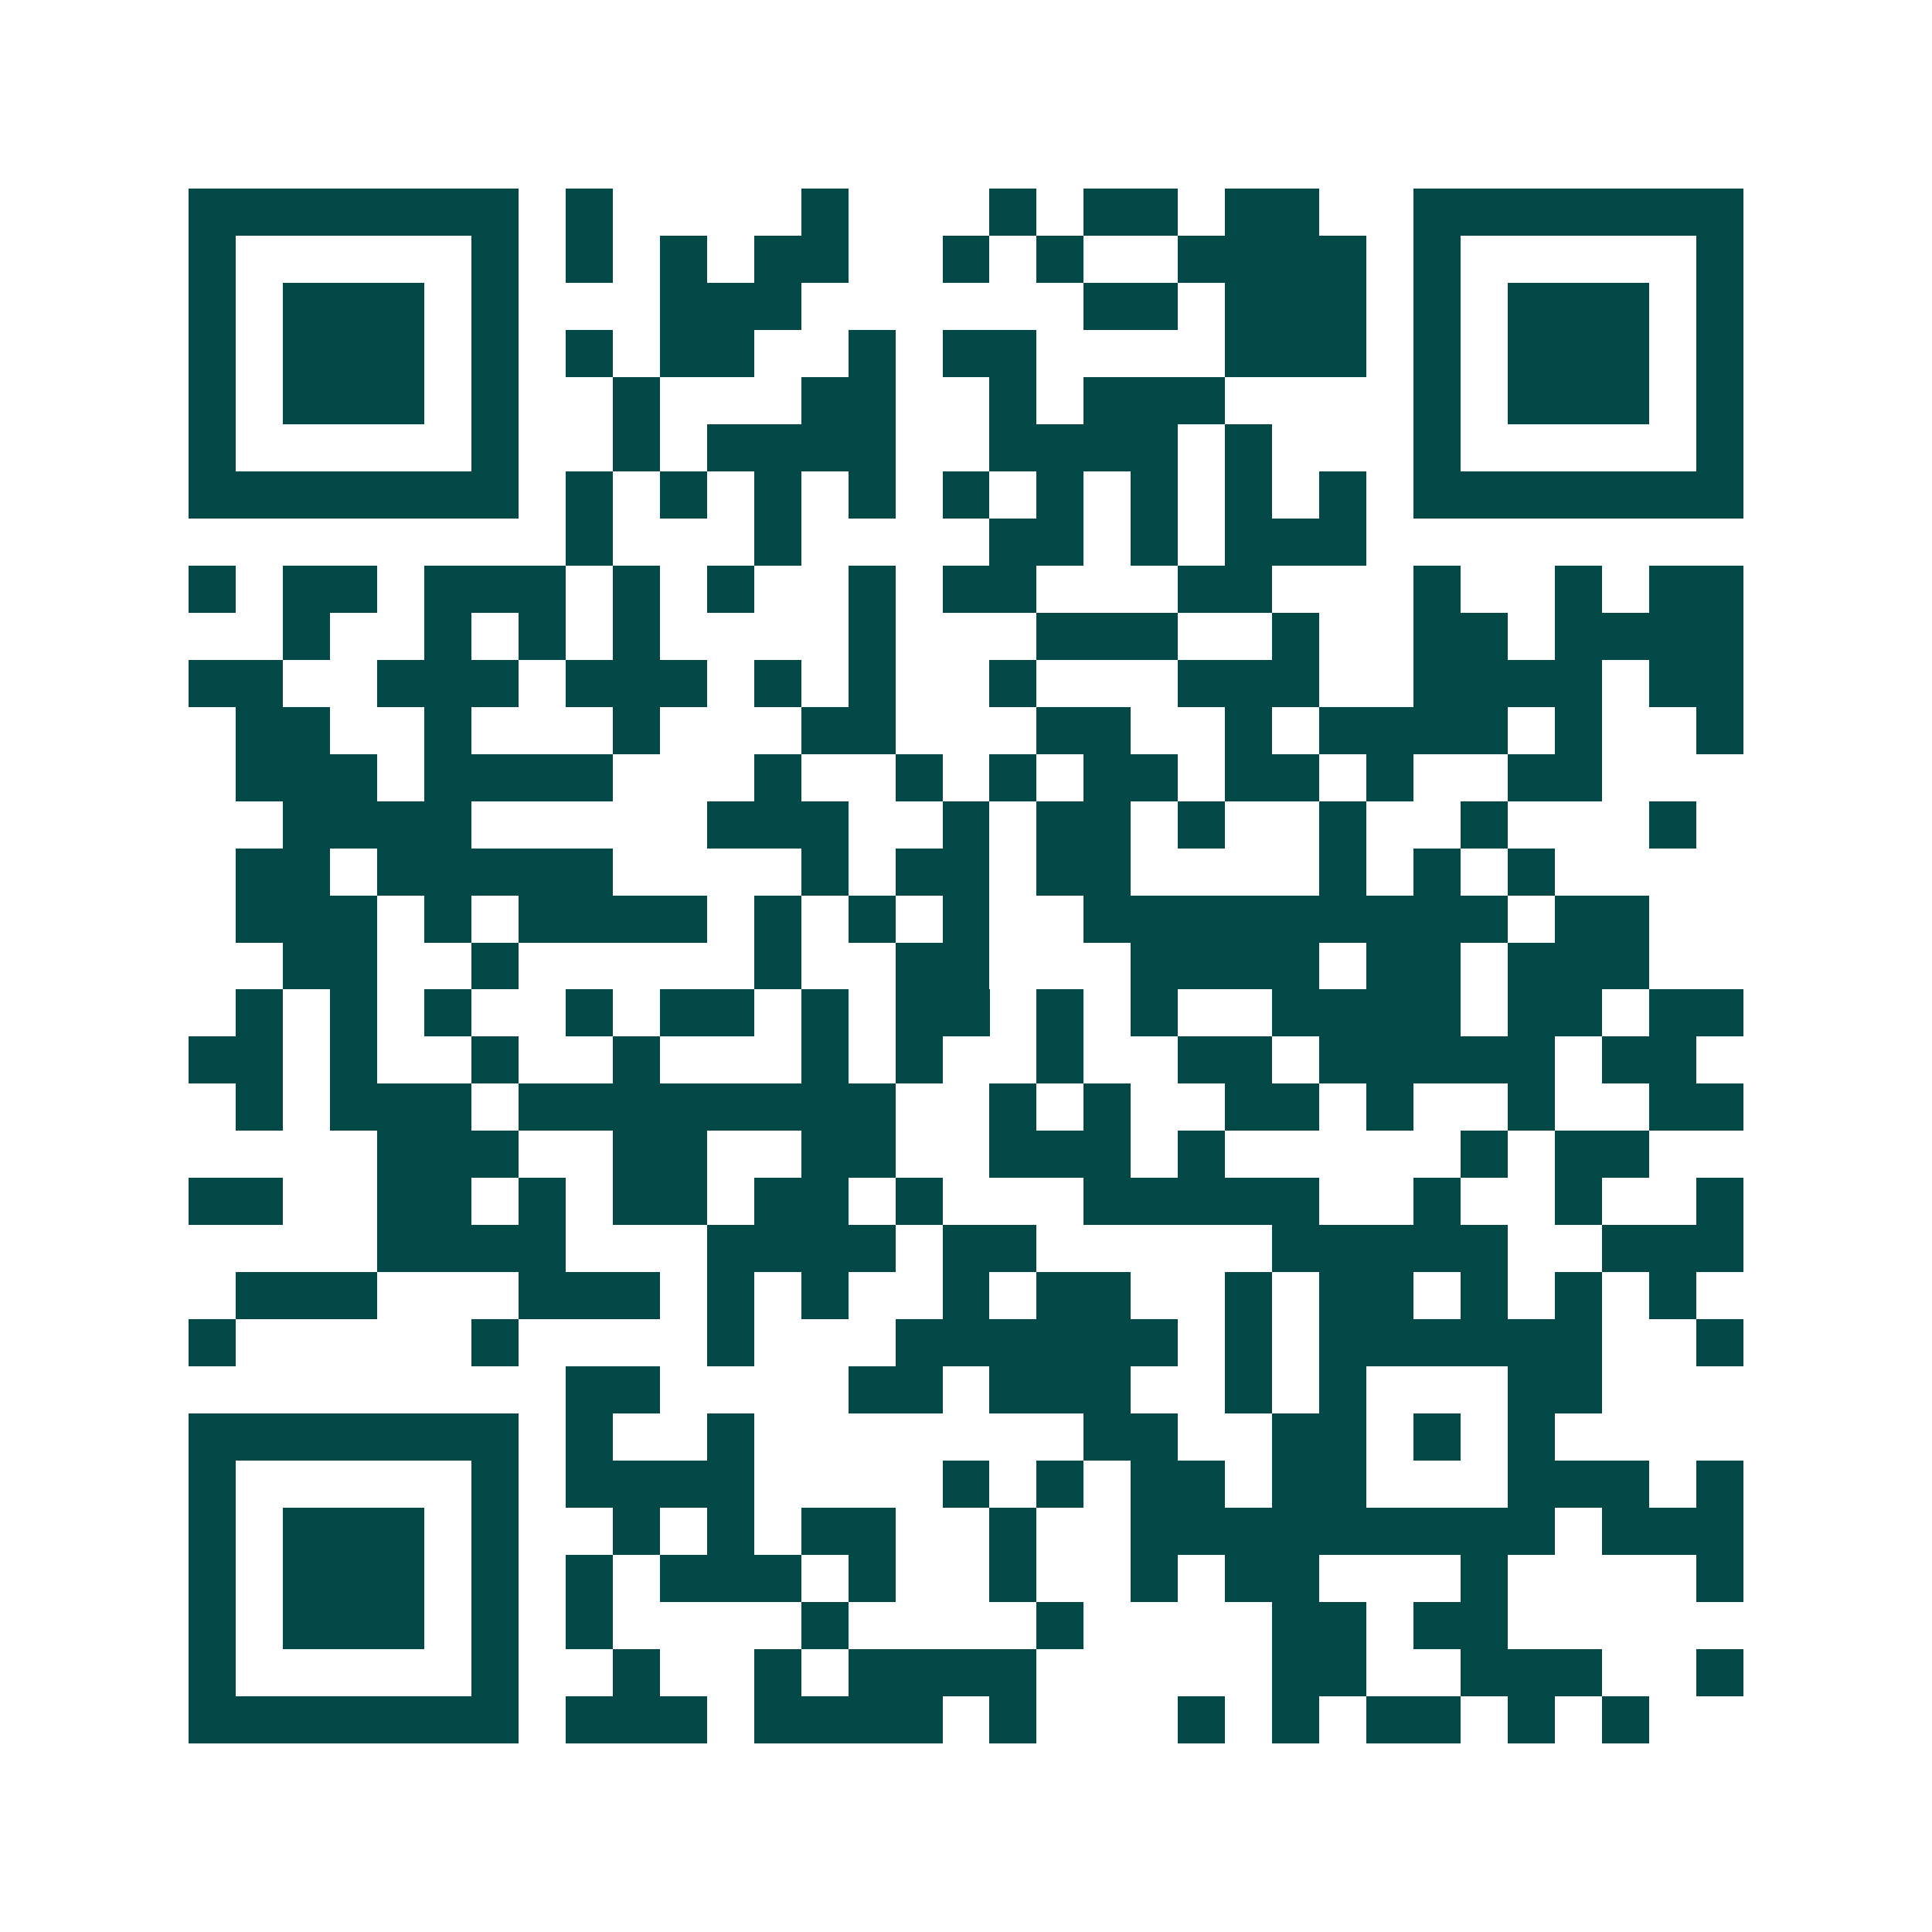<svg xmlns="http://www.w3.org/2000/svg" width="200" height="200" viewBox="0 0 41 41" shape-rendering="crispEdges"><path fill="#ffffff" d="M0 0h41v41H0z"/><path stroke="#014847" d="M4 4.5h7m1 0h1m4 0h1m3 0h1m1 0h2m1 0h2m2 0h7M4 5.5h1m5 0h1m1 0h1m1 0h1m1 0h2m2 0h1m1 0h1m2 0h4m1 0h1m5 0h1M4 6.5h1m1 0h3m1 0h1m3 0h3m6 0h2m1 0h3m1 0h1m1 0h3m1 0h1M4 7.5h1m1 0h3m1 0h1m1 0h1m1 0h2m2 0h1m1 0h2m4 0h3m1 0h1m1 0h3m1 0h1M4 8.5h1m1 0h3m1 0h1m2 0h1m3 0h2m2 0h1m1 0h3m4 0h1m1 0h3m1 0h1M4 9.5h1m5 0h1m2 0h1m1 0h4m2 0h4m1 0h1m3 0h1m5 0h1M4 10.5h7m1 0h1m1 0h1m1 0h1m1 0h1m1 0h1m1 0h1m1 0h1m1 0h1m1 0h1m1 0h7M12 11.5h1m3 0h1m4 0h2m1 0h1m1 0h3M4 12.5h1m1 0h2m1 0h3m1 0h1m1 0h1m2 0h1m1 0h2m3 0h2m3 0h1m2 0h1m1 0h2M6 13.5h1m2 0h1m1 0h1m1 0h1m4 0h1m3 0h3m2 0h1m2 0h2m1 0h4M4 14.5h2m2 0h3m1 0h3m1 0h1m1 0h1m2 0h1m3 0h3m2 0h4m1 0h2M5 15.5h2m2 0h1m3 0h1m3 0h2m3 0h2m2 0h1m1 0h4m1 0h1m2 0h1M5 16.5h3m1 0h4m3 0h1m2 0h1m1 0h1m1 0h2m1 0h2m1 0h1m2 0h2M6 17.5h4m5 0h3m2 0h1m1 0h2m1 0h1m2 0h1m2 0h1m3 0h1M5 18.5h2m1 0h5m4 0h1m1 0h2m1 0h2m4 0h1m1 0h1m1 0h1M5 19.5h3m1 0h1m1 0h4m1 0h1m1 0h1m1 0h1m2 0h9m1 0h2M6 20.5h2m2 0h1m5 0h1m2 0h2m3 0h4m1 0h2m1 0h3M5 21.5h1m1 0h1m1 0h1m2 0h1m1 0h2m1 0h1m1 0h2m1 0h1m1 0h1m2 0h4m1 0h2m1 0h2M4 22.5h2m1 0h1m2 0h1m2 0h1m3 0h1m1 0h1m2 0h1m2 0h2m1 0h5m1 0h2M5 23.5h1m1 0h3m1 0h8m2 0h1m1 0h1m2 0h2m1 0h1m2 0h1m2 0h2M8 24.5h3m2 0h2m2 0h2m2 0h3m1 0h1m5 0h1m1 0h2M4 25.5h2m2 0h2m1 0h1m1 0h2m1 0h2m1 0h1m3 0h5m2 0h1m2 0h1m2 0h1M8 26.5h4m3 0h4m1 0h2m5 0h5m2 0h3M5 27.5h3m3 0h3m1 0h1m1 0h1m2 0h1m1 0h2m2 0h1m1 0h2m1 0h1m1 0h1m1 0h1M4 28.5h1m5 0h1m4 0h1m3 0h6m1 0h1m1 0h6m2 0h1M12 29.5h2m4 0h2m1 0h3m2 0h1m1 0h1m3 0h2M4 30.5h7m1 0h1m2 0h1m7 0h2m2 0h2m1 0h1m1 0h1M4 31.5h1m5 0h1m1 0h4m4 0h1m1 0h1m1 0h2m1 0h2m3 0h3m1 0h1M4 32.5h1m1 0h3m1 0h1m2 0h1m1 0h1m1 0h2m2 0h1m2 0h9m1 0h3M4 33.5h1m1 0h3m1 0h1m1 0h1m1 0h3m1 0h1m2 0h1m2 0h1m1 0h2m3 0h1m4 0h1M4 34.5h1m1 0h3m1 0h1m1 0h1m4 0h1m4 0h1m4 0h2m1 0h2M4 35.5h1m5 0h1m2 0h1m2 0h1m1 0h4m5 0h2m2 0h3m2 0h1M4 36.5h7m1 0h3m1 0h4m1 0h1m3 0h1m1 0h1m1 0h2m1 0h1m1 0h1"/></svg>
